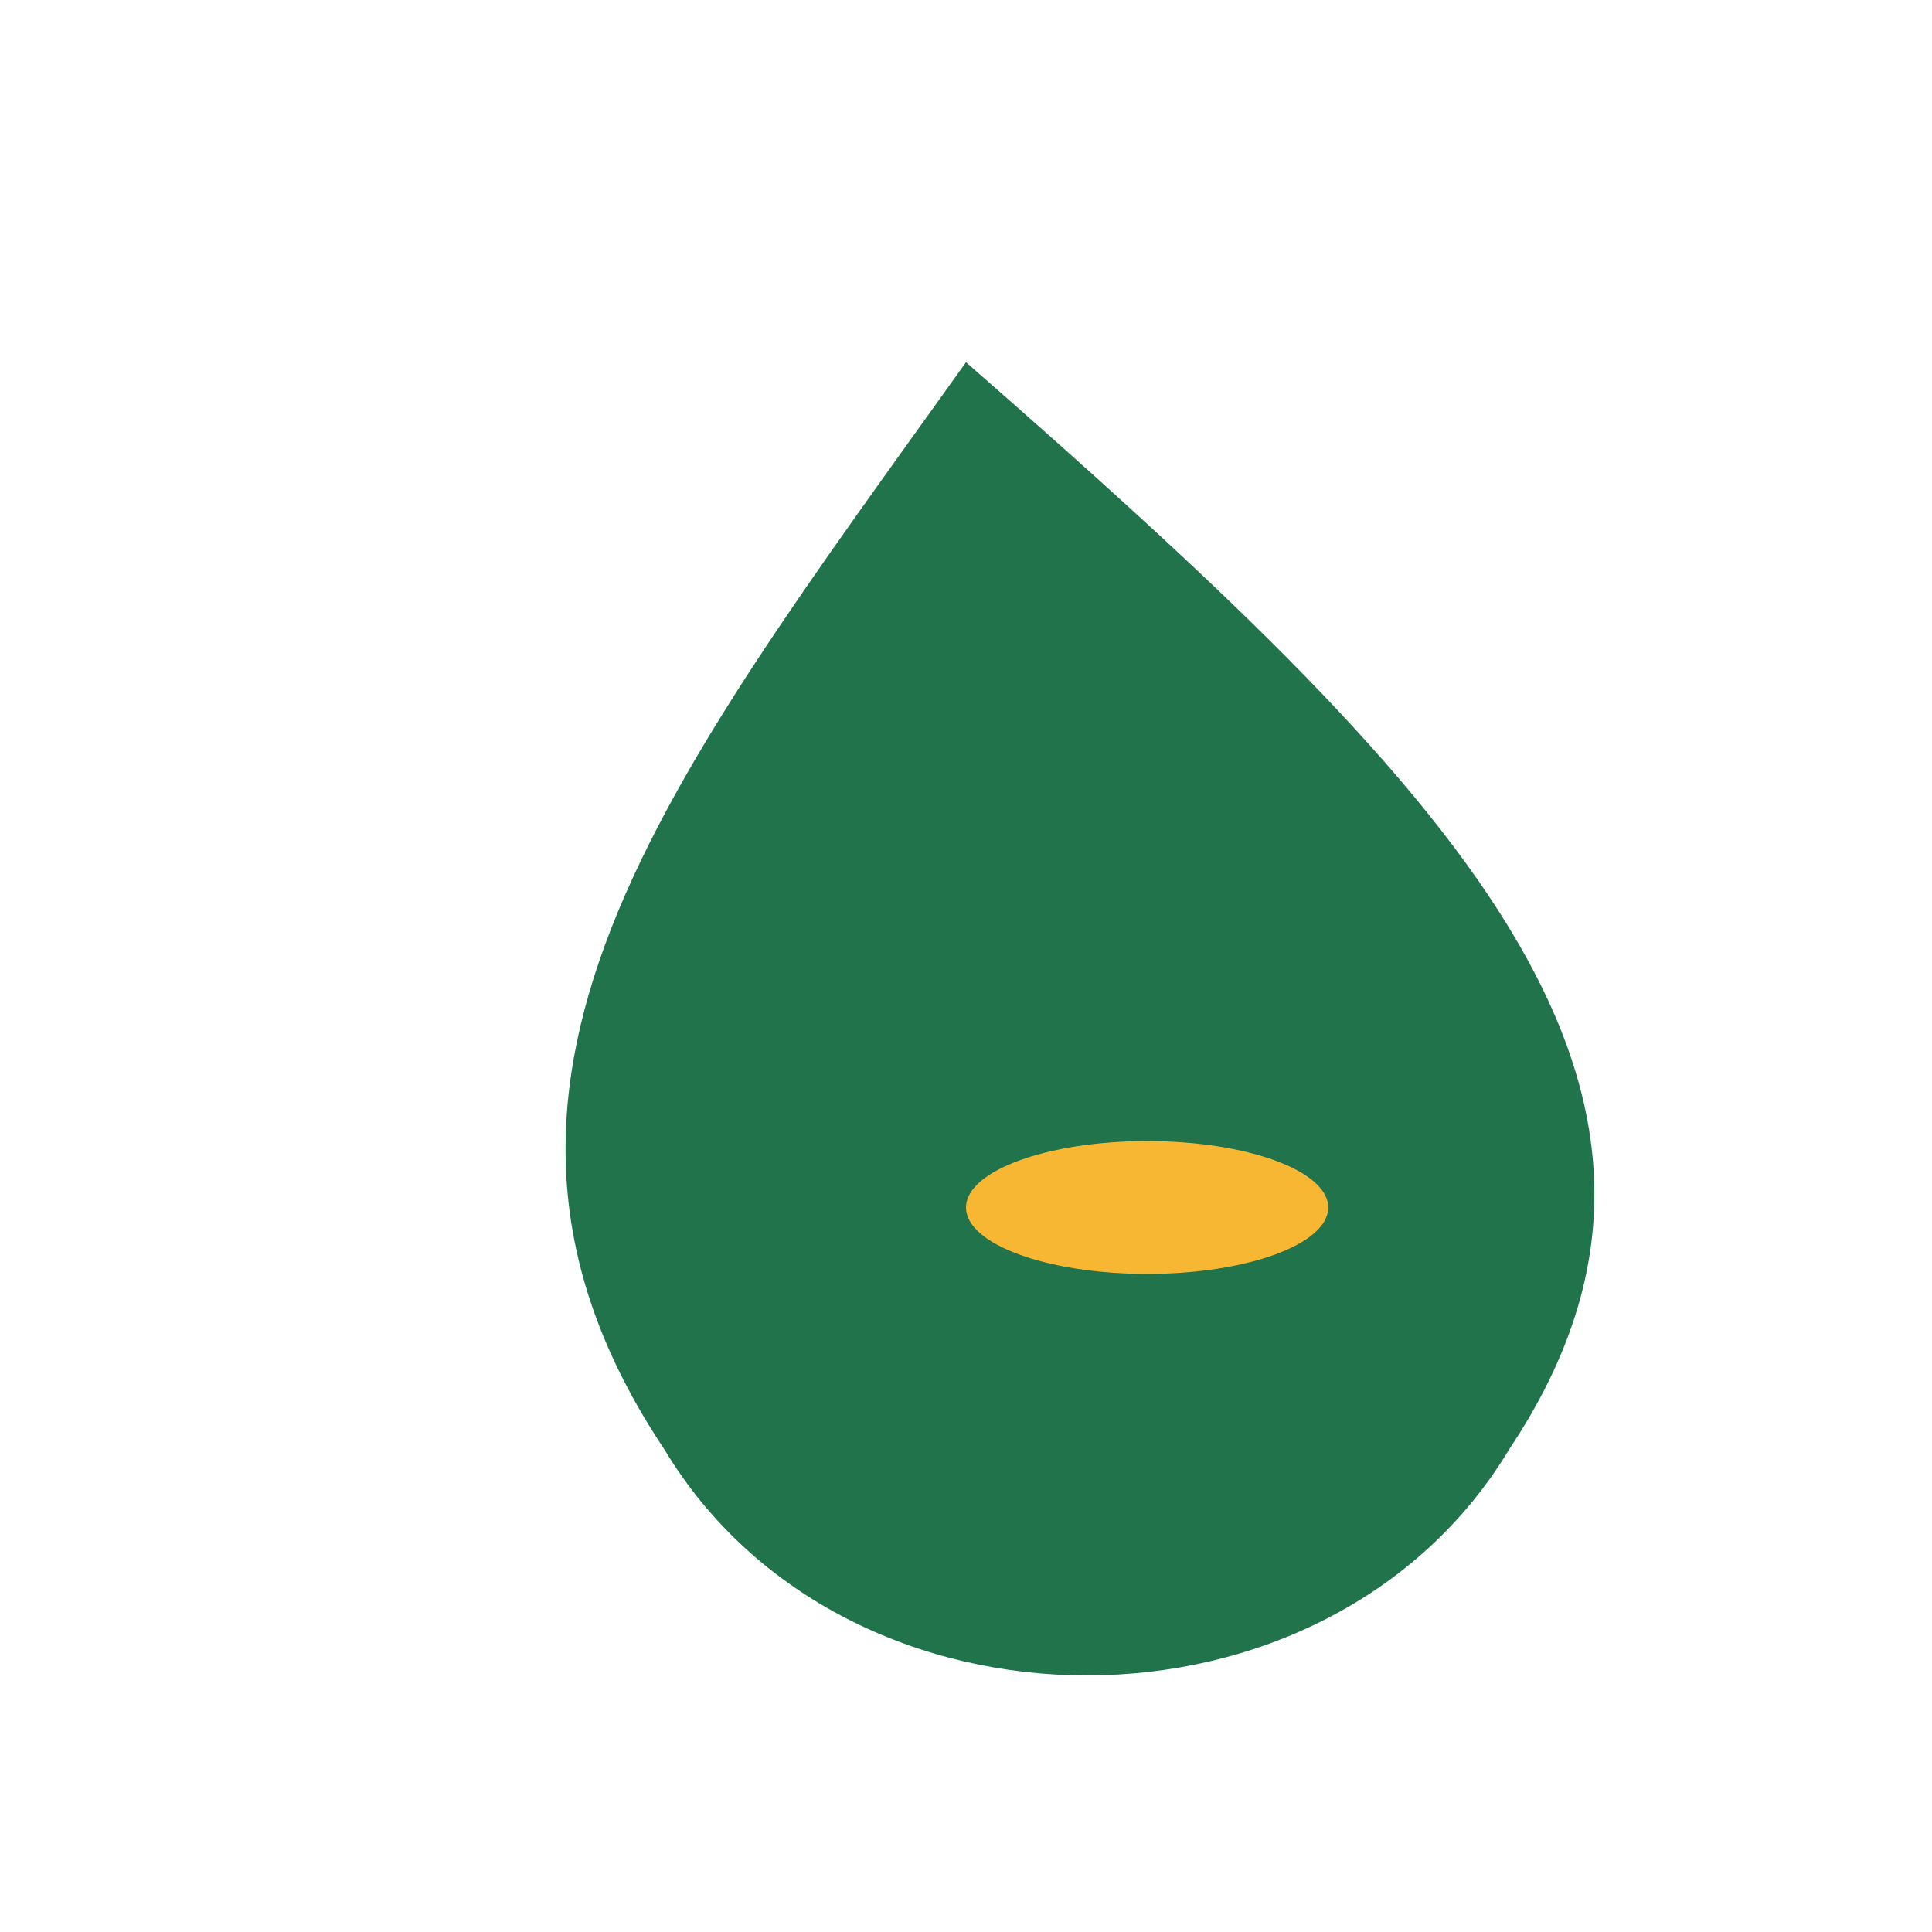 <?xml version="1.0" encoding="UTF-8"?>
<svg xmlns="http://www.w3.org/2000/svg" width="32" height="32" viewBox="0 0 32 32"><path d="M16 6c-5 7-9 12-5 18 3 5 11 5 14 0 4-6-1-11-9-18z" fill="#20734B"/><ellipse cx="19" cy="20" rx="3" ry="1.1" fill="#F7B733"/></svg>